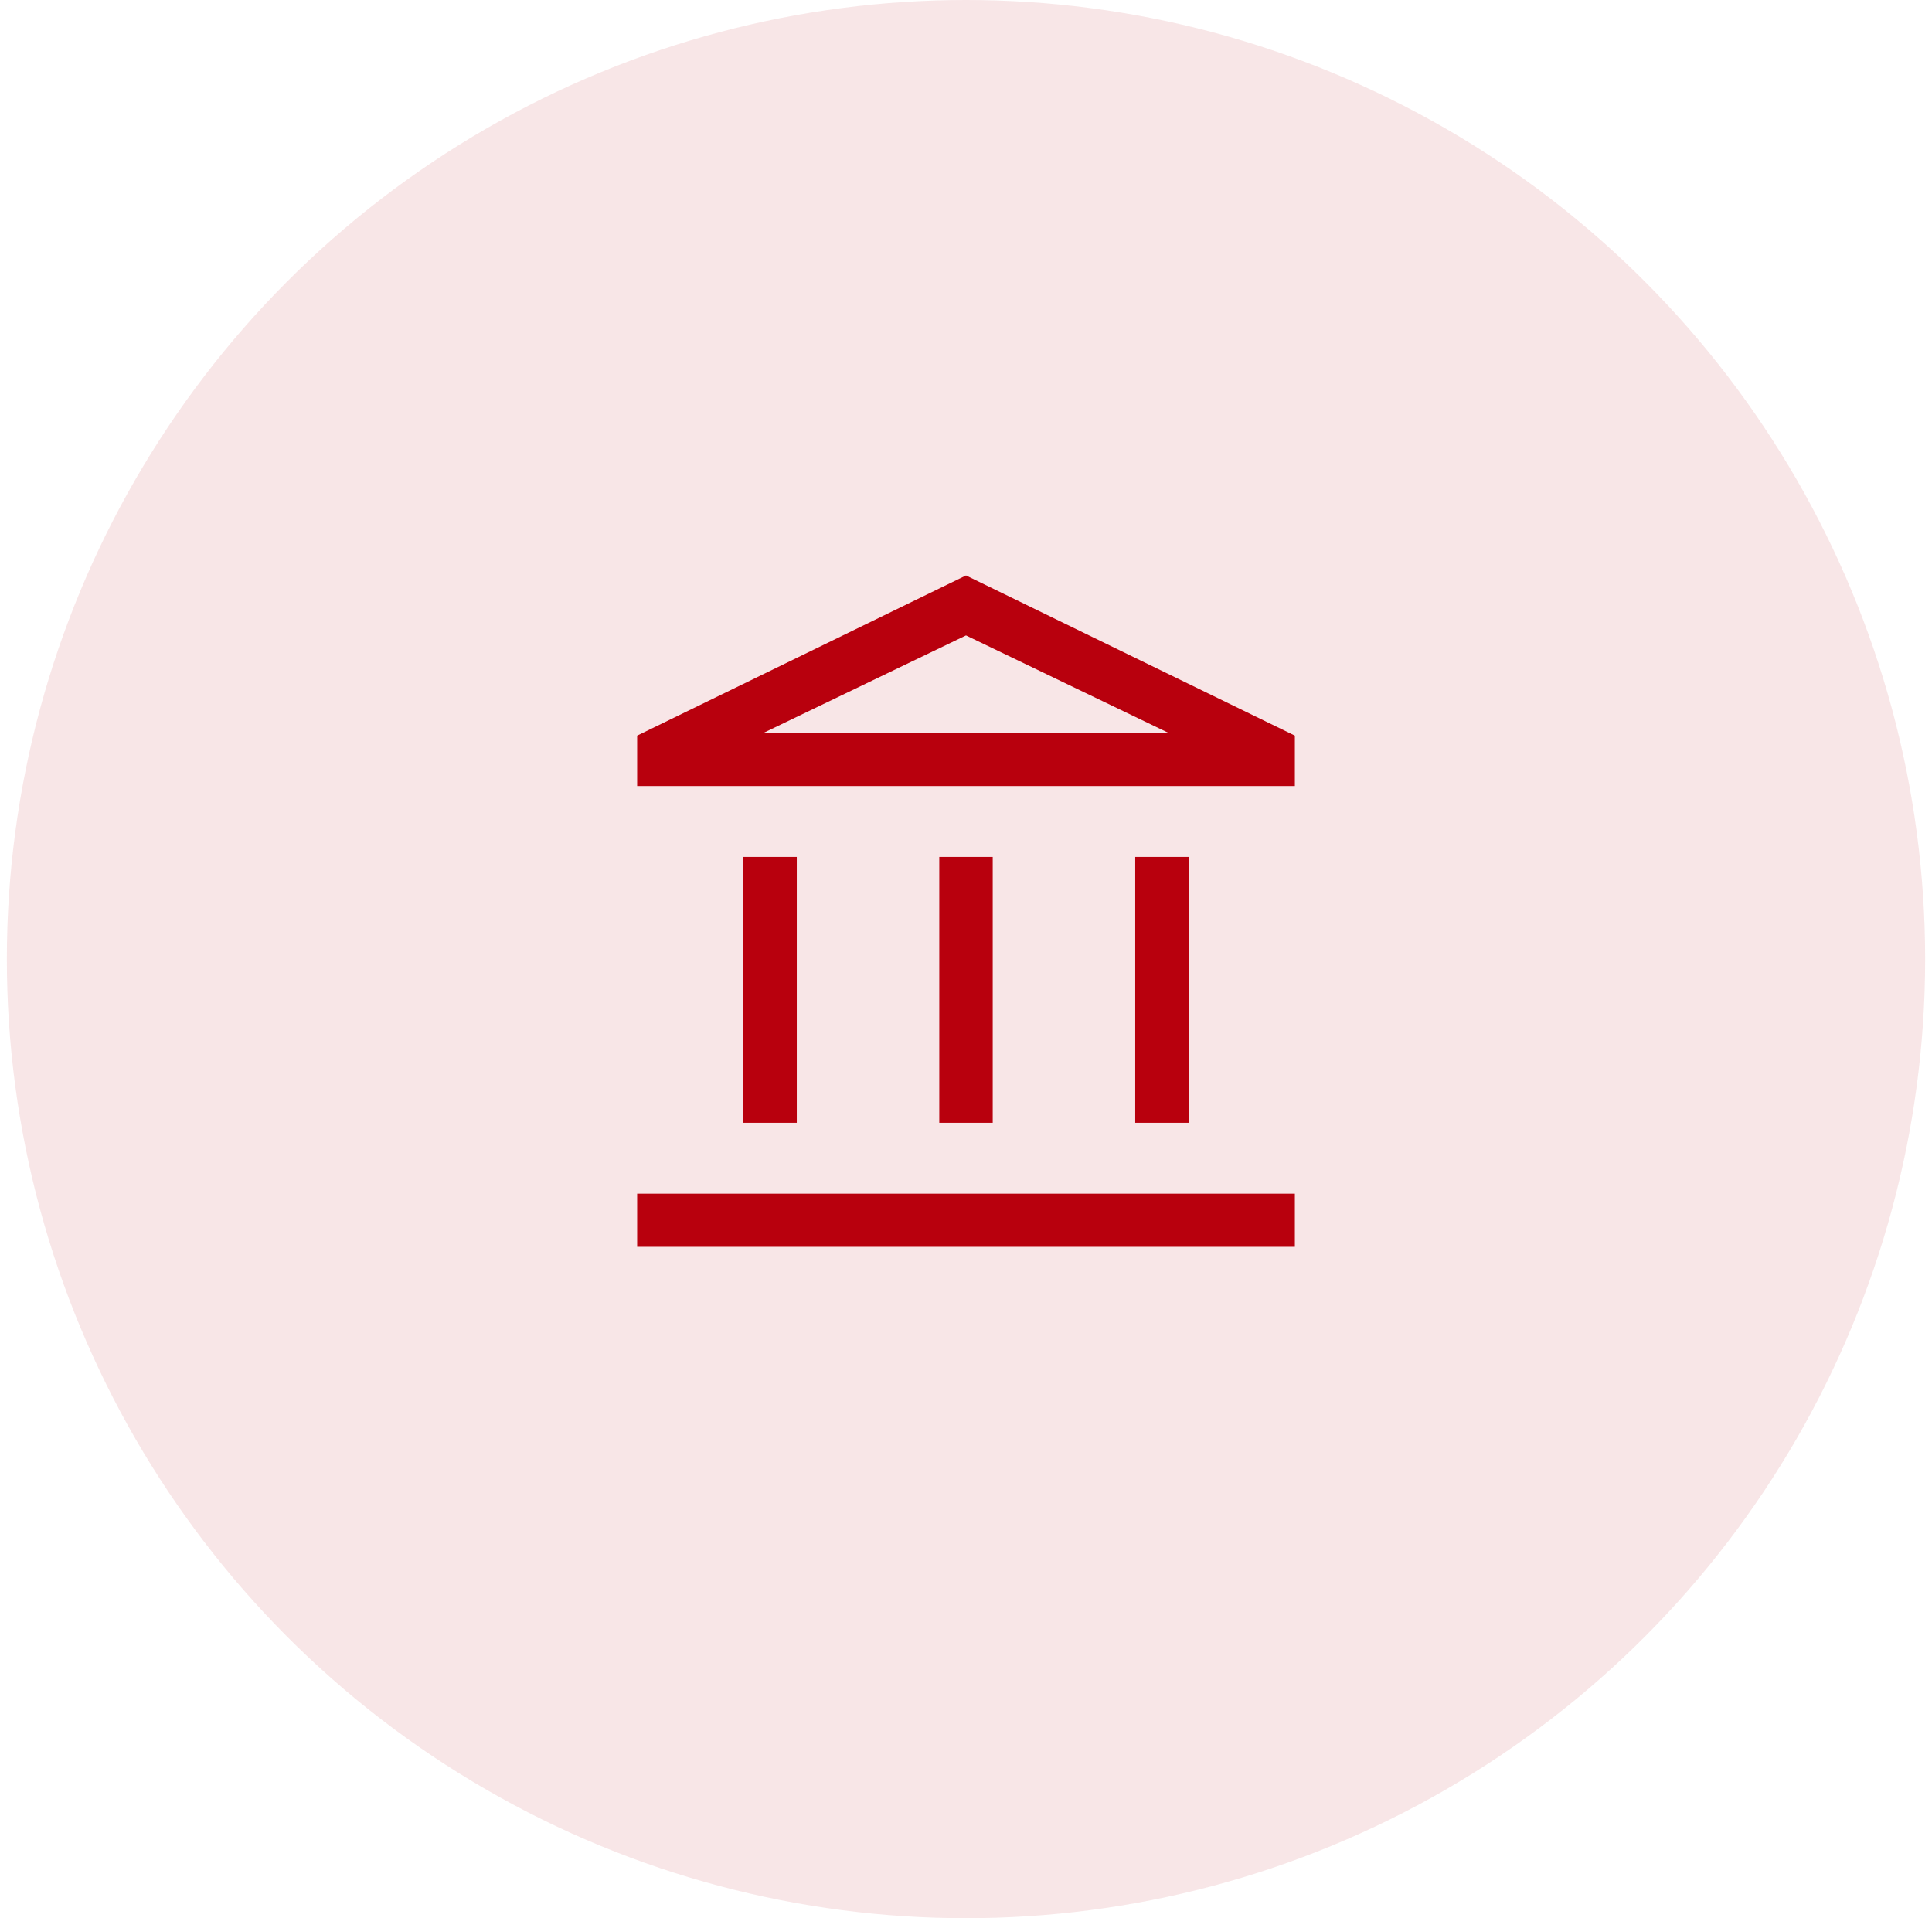 <svg width="141" height="140" viewBox="0 0 141 140" fill="none" xmlns="http://www.w3.org/2000/svg">
<g clip-path="url(#clip0_1188_6237)">
<circle opacity="0.1" cx="70.5" cy="70" r="70" fill="#B8000D"/>
<path d="M54.25 81.946V62.545H58.15V81.946H54.25ZM68.55 81.946V62.545H72.45V81.946H68.55ZM46.5 91V87.12H94.5V91H46.5ZM82.85 81.946V62.545H86.75V81.946H82.85ZM46.5 57.371V53.69L70.5 42L94.5 53.69V57.371H46.5ZM55.72 53.491H85.28L70.5 46.377L55.72 53.491Z" fill="#B8000D"/>
</g>
<defs>
<clipPath id="clip0_1188_6237">
<rect width="140" height="140" fill="white" transform="translate(0.5)"/>
</clipPath>
</defs>
</svg>
